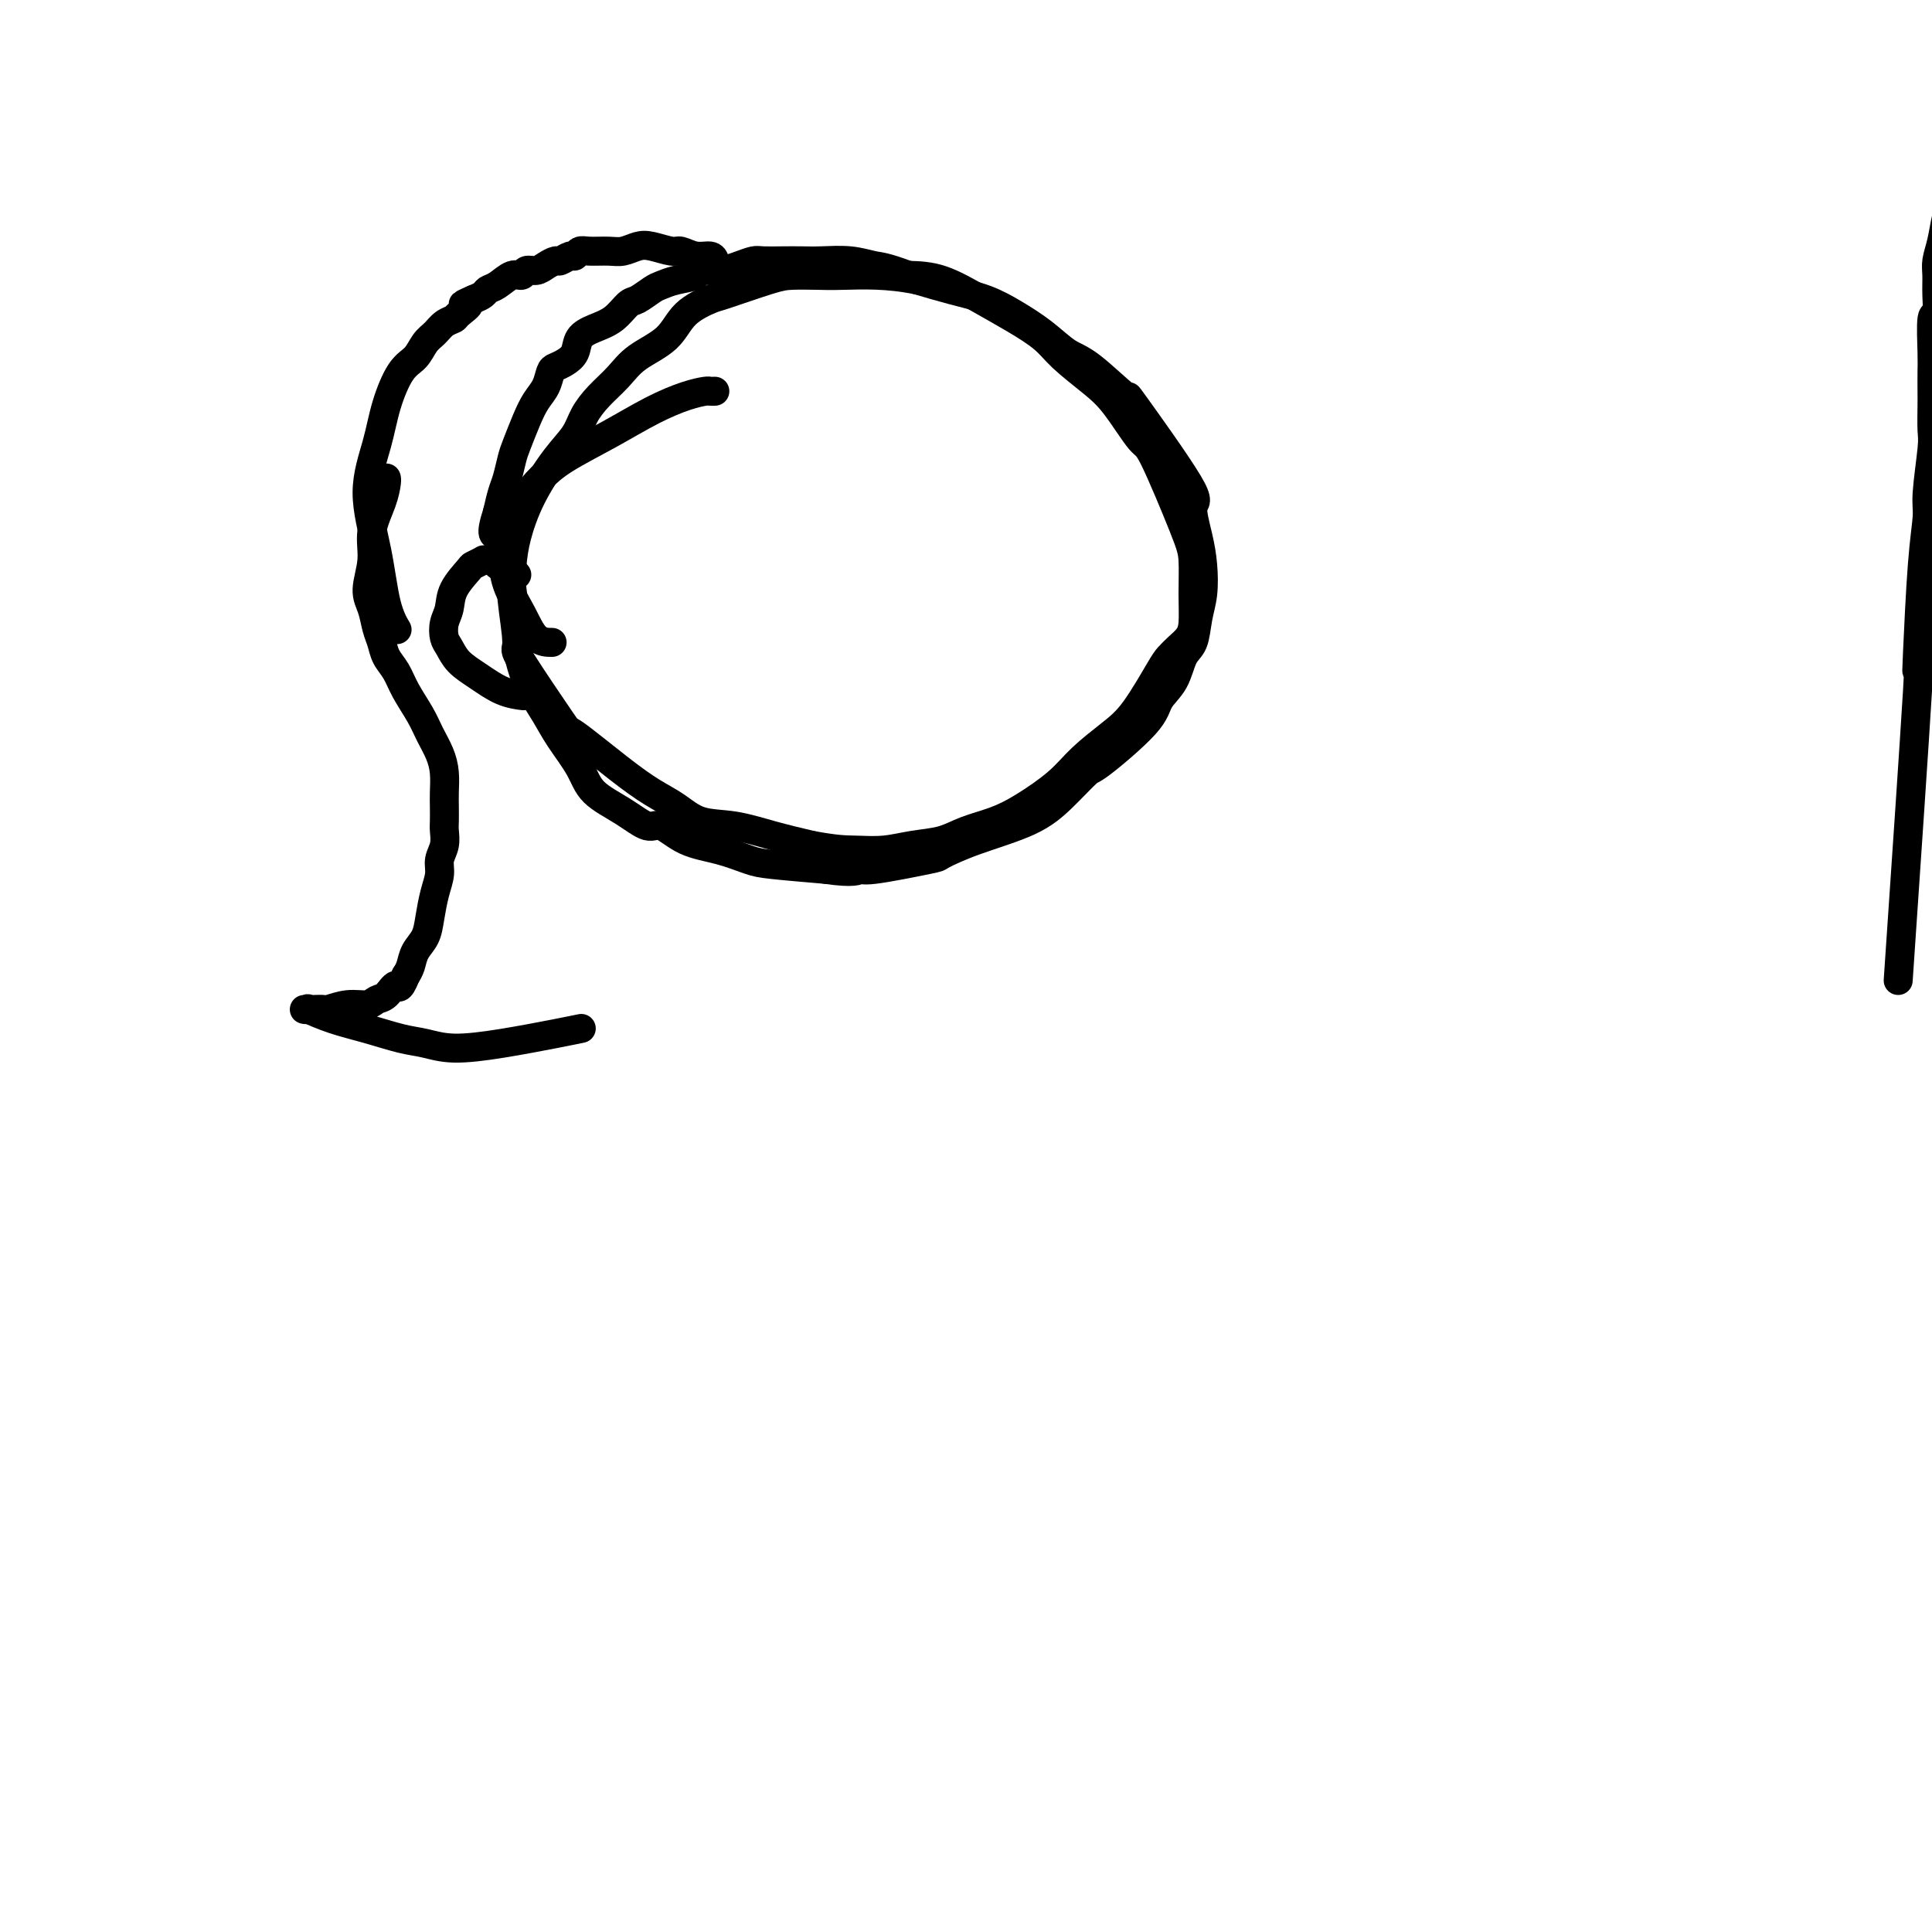 <svg viewBox='0 0 400 400' version='1.1' xmlns='http://www.w3.org/2000/svg' xmlns:xlink='http://www.w3.org/1999/xlink'><g fill='none' stroke='#000000' stroke-width='6' stroke-linecap='round' stroke-linejoin='round'><path d='M393,203c1.685,-24.758 3.370,-49.515 4,-60c0.630,-10.485 0.206,-6.697 0,-5c-0.206,1.697 -0.195,1.303 0,-3c0.195,-4.303 0.574,-12.515 1,-18c0.426,-5.485 0.899,-8.243 1,-10c0.101,-1.757 -0.169,-2.513 0,-5c0.169,-2.487 0.777,-6.704 1,-9c0.223,-2.296 0.060,-2.672 0,-4c-0.060,-1.328 -0.017,-3.608 0,-5c0.017,-1.392 0.008,-1.897 0,-3c-0.008,-1.103 -0.016,-2.805 0,-4c0.016,-1.195 0.057,-1.884 0,-4c-0.057,-2.116 -0.212,-5.657 0,-7c0.212,-1.343 0.792,-0.486 1,-1c0.208,-0.514 0.044,-2.399 0,-4c-0.044,-1.601 0.030,-2.920 0,-4c-0.030,-1.080 -0.166,-1.922 0,-3c0.166,-1.078 0.632,-2.392 1,-4c0.368,-1.608 0.638,-3.510 1,-5c0.362,-1.490 0.818,-2.569 1,-3c0.182,-0.431 0.091,-0.216 0,0'/><path d='M402,118c-0.730,1.861 -1.460,3.722 -1,-1c0.460,-4.722 2.108,-16.027 3,-22c0.892,-5.973 1.026,-6.613 2,-10c0.974,-3.387 2.787,-9.521 4,-13c1.213,-3.479 1.827,-4.304 2,-5c0.173,-0.696 -0.094,-1.262 0,-2c0.094,-0.738 0.550,-1.647 1,-3c0.450,-1.353 0.894,-3.148 1,-4c0.106,-0.852 -0.127,-0.760 0,-1c0.127,-0.240 0.612,-0.814 1,-2c0.388,-1.186 0.677,-2.986 1,-4c0.323,-1.014 0.679,-1.241 1,-2c0.321,-0.759 0.608,-2.049 1,-3c0.392,-0.951 0.889,-1.563 1,-2c0.111,-0.437 -0.163,-0.699 0,-1c0.163,-0.301 0.762,-0.641 1,-1c0.238,-0.359 0.116,-0.736 0,-1c-0.116,-0.264 -0.227,-0.413 0,-1c0.227,-0.587 0.793,-1.611 1,-2c0.207,-0.389 0.056,-0.143 0,0c-0.056,0.143 -0.016,0.184 1,-3c1.016,-3.184 3.008,-9.592 5,-16'/><path d='M427,19c3.184,-10.721 0.643,-4.523 0,-3c-0.643,1.523 0.612,-1.631 1,-3c0.388,-1.369 -0.092,-0.955 0,-1c0.092,-0.045 0.756,-0.551 1,-1c0.244,-0.449 0.070,-0.843 0,-1c-0.070,-0.157 -0.035,-0.079 0,0'/><path d='M148,81c-0.389,0.014 -0.778,0.029 -1,0c-0.222,-0.029 -0.278,-0.101 -1,0c-0.722,0.101 -2.111,0.375 -4,1c-1.889,0.625 -4.277,1.599 -7,3c-2.723,1.401 -5.780,3.227 -9,5c-3.220,1.773 -6.604,3.494 -9,5c-2.396,1.506 -3.806,2.798 -5,4c-1.194,1.202 -2.172,2.314 -3,4c-0.828,1.686 -1.504,3.948 -2,6c-0.496,2.052 -0.810,3.896 -1,6c-0.190,2.104 -0.256,4.470 0,7c0.256,2.530 0.834,5.225 1,7c0.166,1.775 -0.081,2.629 0,4c0.081,1.371 0.490,3.258 1,5c0.510,1.742 1.120,3.340 2,5c0.880,1.660 2.030,3.381 3,5c0.970,1.619 1.762,3.136 3,5c1.238,1.864 2.924,4.076 4,6c1.076,1.924 1.541,3.559 3,5c1.459,1.441 3.911,2.689 6,4c2.089,1.311 3.816,2.684 5,3c1.184,0.316 1.827,-0.424 3,0c1.173,0.424 2.878,2.011 5,3c2.122,0.989 4.662,1.378 7,2c2.338,0.622 4.476,1.475 6,2c1.524,0.525 2.436,0.721 5,1c2.564,0.279 6.782,0.639 11,1'/><path d='M171,180c6.061,0.897 6.713,0.141 7,0c0.287,-0.141 0.210,0.333 3,0c2.790,-0.333 8.446,-1.472 11,-2c2.554,-0.528 2.005,-0.444 3,-1c0.995,-0.556 3.534,-1.754 7,-3c3.466,-1.246 7.860,-2.542 11,-4c3.140,-1.458 5.024,-3.079 7,-5c1.976,-1.921 4.042,-4.143 5,-5c0.958,-0.857 0.809,-0.348 3,-2c2.191,-1.652 6.723,-5.465 9,-8c2.277,-2.535 2.297,-3.790 3,-5c0.703,-1.210 2.087,-2.373 3,-4c0.913,-1.627 1.356,-3.718 2,-5c0.644,-1.282 1.491,-1.754 2,-3c0.509,-1.246 0.681,-3.266 1,-5c0.319,-1.734 0.786,-3.182 1,-5c0.214,-1.818 0.174,-4.007 0,-6c-0.174,-1.993 -0.482,-3.789 -1,-6c-0.518,-2.211 -1.247,-4.837 -1,-6c0.247,-1.163 1.470,-0.862 -1,-5c-2.470,-4.138 -8.634,-12.714 -11,-16c-2.366,-3.286 -0.936,-1.281 -2,-2c-1.064,-0.719 -4.624,-4.160 -7,-6c-2.376,-1.840 -3.568,-2.079 -5,-3c-1.432,-0.921 -3.105,-2.526 -5,-4c-1.895,-1.474 -4.013,-2.818 -6,-4c-1.987,-1.182 -3.843,-2.203 -6,-3c-2.157,-0.797 -4.616,-1.371 -7,-2c-2.384,-0.629 -4.692,-1.315 -7,-2'/><path d='M190,58c-6.197,-1.310 -11.689,-1.086 -15,-1c-3.311,0.086 -4.442,0.035 -6,0c-1.558,-0.035 -3.544,-0.055 -5,0c-1.456,0.055 -2.382,0.184 -5,1c-2.618,0.816 -6.927,2.318 -9,3c-2.073,0.682 -1.908,0.545 -3,1c-1.092,0.455 -3.440,1.503 -5,3c-1.560,1.497 -2.333,3.443 -4,5c-1.667,1.557 -4.227,2.727 -6,4c-1.773,1.273 -2.759,2.651 -4,4c-1.241,1.349 -2.737,2.668 -4,4c-1.263,1.332 -2.292,2.676 -3,4c-0.708,1.324 -1.093,2.628 -2,4c-0.907,1.372 -2.335,2.812 -4,5c-1.665,2.188 -3.566,5.123 -5,8c-1.434,2.877 -2.402,5.695 -3,8c-0.598,2.305 -0.825,4.097 -1,6c-0.175,1.903 -0.299,3.915 0,7c0.299,3.085 1.022,7.241 1,9c-0.022,1.759 -0.790,1.121 1,4c1.790,2.879 6.137,9.273 8,12c1.863,2.727 1.241,1.785 3,3c1.759,1.215 5.899,4.587 9,7c3.101,2.413 5.162,3.868 7,5c1.838,1.132 3.451,1.941 5,3c1.549,1.059 3.034,2.366 5,3c1.966,0.634 4.414,0.594 7,1c2.586,0.406 5.310,1.259 8,2c2.690,0.741 5.345,1.371 8,2'/><path d='M168,175c5.308,0.986 7.079,0.952 9,1c1.921,0.048 3.993,0.179 6,0c2.007,-0.179 3.948,-0.668 6,-1c2.052,-0.332 4.215,-0.506 6,-1c1.785,-0.494 3.192,-1.306 5,-2c1.808,-0.694 4.016,-1.270 6,-2c1.984,-0.730 3.743,-1.615 6,-3c2.257,-1.385 5.010,-3.271 7,-5c1.990,-1.729 3.215,-3.303 5,-5c1.785,-1.697 4.130,-3.519 6,-5c1.870,-1.481 3.264,-2.623 5,-5c1.736,-2.377 3.814,-5.989 5,-8c1.186,-2.011 1.481,-2.422 2,-3c0.519,-0.578 1.264,-1.323 2,-2c0.736,-0.677 1.463,-1.287 2,-2c0.537,-0.713 0.883,-1.530 1,-3c0.117,-1.470 0.003,-3.593 0,-6c-0.003,-2.407 0.103,-5.098 0,-7c-0.103,-1.902 -0.416,-3.014 -2,-7c-1.584,-3.986 -4.441,-10.845 -6,-14c-1.559,-3.155 -1.822,-2.605 -3,-4c-1.178,-1.395 -3.271,-4.736 -5,-7c-1.729,-2.264 -3.092,-3.451 -5,-5c-1.908,-1.549 -4.360,-3.459 -6,-5c-1.640,-1.541 -2.467,-2.714 -4,-4c-1.533,-1.286 -3.772,-2.685 -6,-4c-2.228,-1.315 -4.446,-2.546 -7,-4c-2.554,-1.454 -5.444,-3.130 -8,-4c-2.556,-0.870 -4.778,-0.935 -7,-1'/><path d='M188,57c-4.769,-1.785 -5.692,-1.746 -7,-2c-1.308,-0.254 -3.001,-0.800 -5,-1c-1.999,-0.200 -4.302,-0.054 -6,0c-1.698,0.054 -2.789,0.017 -4,0c-1.211,-0.017 -2.542,-0.015 -4,0c-1.458,0.015 -3.043,0.042 -4,0c-0.957,-0.042 -1.286,-0.152 -2,0c-0.714,0.152 -1.811,0.565 -3,1c-1.189,0.435 -2.468,0.890 -4,1c-1.532,0.110 -3.315,-0.126 -4,0c-0.685,0.126 -0.270,0.615 -1,1c-0.730,0.385 -2.604,0.665 -4,1c-1.396,0.335 -2.316,0.726 -3,1c-0.684,0.274 -1.134,0.430 -2,1c-0.866,0.570 -2.148,1.555 -3,2c-0.852,0.445 -1.274,0.349 -2,1c-0.726,0.651 -1.755,2.048 -3,3c-1.245,0.952 -2.704,1.460 -4,2c-1.296,0.540 -2.427,1.113 -3,2c-0.573,0.887 -0.586,2.089 -1,3c-0.414,0.911 -1.227,1.531 -2,2c-0.773,0.469 -1.505,0.788 -2,1c-0.495,0.212 -0.752,0.319 -1,1c-0.248,0.681 -0.486,1.938 -1,3c-0.514,1.062 -1.304,1.930 -2,3c-0.696,1.070 -1.300,2.344 -2,4c-0.700,1.656 -1.497,3.695 -2,5c-0.503,1.305 -0.712,1.876 -1,3c-0.288,1.124 -0.654,2.803 -1,4c-0.346,1.197 -0.670,1.914 -1,3c-0.330,1.086 -0.665,2.543 -1,4'/><path d='M103,106c-1.757,5.453 -0.648,4.585 0,5c0.648,0.415 0.836,2.111 1,4c0.164,1.889 0.304,3.970 1,6c0.696,2.030 1.950,4.008 3,6c1.050,1.992 1.898,3.998 3,5c1.102,1.002 2.458,1.001 3,1c0.542,-0.001 0.271,-0.000 0,0'/><path d='M107,119c-0.363,-0.445 -0.727,-0.890 -1,-1c-0.273,-0.110 -0.456,0.114 -1,0c-0.544,-0.114 -1.450,-0.567 -2,-1c-0.550,-0.433 -0.743,-0.844 -1,-1c-0.257,-0.156 -0.578,-0.055 -1,0c-0.422,0.055 -0.947,0.065 -1,0c-0.053,-0.065 0.365,-0.205 0,0c-0.365,0.205 -1.513,0.753 -2,1c-0.487,0.247 -0.313,0.191 -1,1c-0.687,0.809 -2.234,2.481 -3,4c-0.766,1.519 -0.751,2.885 -1,4c-0.249,1.115 -0.763,1.978 -1,3c-0.237,1.022 -0.196,2.203 0,3c0.196,0.797 0.547,1.208 1,2c0.453,0.792 1.008,1.964 2,3c0.992,1.036 2.420,1.938 4,3c1.580,1.062 3.310,2.286 5,3c1.690,0.714 3.340,0.918 4,1c0.660,0.082 0.330,0.041 0,0'/><path d='M148,54c-0.165,-0.455 -0.330,-0.910 -1,-1c-0.670,-0.090 -1.845,0.185 -3,0c-1.155,-0.185 -2.291,-0.830 -3,-1c-0.709,-0.170 -0.993,0.137 -2,0c-1.007,-0.137 -2.738,-0.716 -4,-1c-1.262,-0.284 -2.054,-0.273 -3,0c-0.946,0.273 -2.047,0.809 -3,1c-0.953,0.191 -1.760,0.036 -3,0c-1.240,-0.036 -2.914,0.047 -4,0c-1.086,-0.047 -1.586,-0.224 -2,0c-0.414,0.224 -0.744,0.847 -1,1c-0.256,0.153 -0.438,-0.165 -1,0c-0.562,0.165 -1.502,0.814 -2,1c-0.498,0.186 -0.552,-0.089 -1,0c-0.448,0.089 -1.288,0.544 -2,1c-0.712,0.456 -1.296,0.914 -2,1c-0.704,0.086 -1.526,-0.198 -2,0c-0.474,0.198 -0.598,0.879 -1,1c-0.402,0.121 -1.080,-0.318 -2,0c-0.920,0.318 -2.082,1.395 -3,2c-0.918,0.605 -1.593,0.740 -2,1c-0.407,0.260 -0.545,0.646 -1,1c-0.455,0.354 -1.228,0.677 -2,1'/><path d='M98,62c-3.827,1.666 -1.396,0.831 -1,1c0.396,0.169 -1.245,1.343 -2,2c-0.755,0.657 -0.624,0.799 -1,1c-0.376,0.201 -1.258,0.462 -2,1c-0.742,0.538 -1.343,1.352 -2,2c-0.657,0.648 -1.368,1.131 -2,2c-0.632,0.869 -1.184,2.124 -2,3c-0.816,0.876 -1.897,1.373 -3,3c-1.103,1.627 -2.227,4.384 -3,7c-0.773,2.616 -1.195,5.090 -2,8c-0.805,2.910 -1.995,6.255 -2,10c-0.005,3.745 1.174,7.890 2,12c0.826,4.110 1.299,8.183 2,11c0.701,2.817 1.629,4.376 2,5c0.371,0.624 0.186,0.312 0,0'/><path d='M80,99c-0.013,-0.031 -0.027,-0.061 0,0c0.027,0.061 0.094,0.214 0,1c-0.094,0.786 -0.348,2.204 -1,4c-0.652,1.796 -1.703,3.968 -2,6c-0.297,2.032 0.158,3.923 0,6c-0.158,2.077 -0.930,4.341 -1,6c-0.070,1.659 0.562,2.712 1,4c0.438,1.288 0.683,2.811 1,4c0.317,1.189 0.708,2.043 1,3c0.292,0.957 0.487,2.016 1,3c0.513,0.984 1.345,1.894 2,3c0.655,1.106 1.132,2.409 2,4c0.868,1.591 2.128,3.469 3,5c0.872,1.531 1.358,2.717 2,4c0.642,1.283 1.440,2.665 2,4c0.560,1.335 0.882,2.622 1,4c0.118,1.378 0.033,2.847 0,4c-0.033,1.153 -0.013,1.988 0,3c0.013,1.012 0.018,2.199 0,3c-0.018,0.801 -0.060,1.217 0,2c0.060,0.783 0.223,1.934 0,3c-0.223,1.066 -0.832,2.046 -1,3c-0.168,0.954 0.106,1.882 0,3c-0.106,1.118 -0.592,2.425 -1,4c-0.408,1.575 -0.739,3.419 -1,5c-0.261,1.581 -0.451,2.898 -1,4c-0.549,1.102 -1.455,1.989 -2,3c-0.545,1.011 -0.727,2.146 -1,3c-0.273,0.854 -0.636,1.427 -1,2'/><path d='M84,202c-1.442,3.592 -1.546,2.072 -2,2c-0.454,-0.072 -1.257,1.305 -2,2c-0.743,0.695 -1.427,0.708 -2,1c-0.573,0.292 -1.036,0.863 -2,1c-0.964,0.137 -2.429,-0.159 -4,0c-1.571,0.159 -3.249,0.775 -4,1c-0.751,0.225 -0.575,0.061 -1,0c-0.425,-0.061 -1.452,-0.018 -2,0c-0.548,0.018 -0.617,0.011 -1,0c-0.383,-0.011 -1.081,-0.025 -1,0c0.081,0.025 0.940,0.091 1,0c0.060,-0.091 -0.681,-0.337 0,0c0.681,0.337 2.782,1.257 5,2c2.218,0.743 4.552,1.307 7,2c2.448,0.693 5.011,1.514 7,2c1.989,0.486 3.406,0.638 5,1c1.594,0.362 3.366,0.934 6,1c2.634,0.066 6.129,-0.374 10,-1c3.871,-0.626 8.119,-1.438 11,-2c2.881,-0.562 4.395,-0.875 5,-1c0.605,-0.125 0.303,-0.063 0,0'/></g>
</svg>